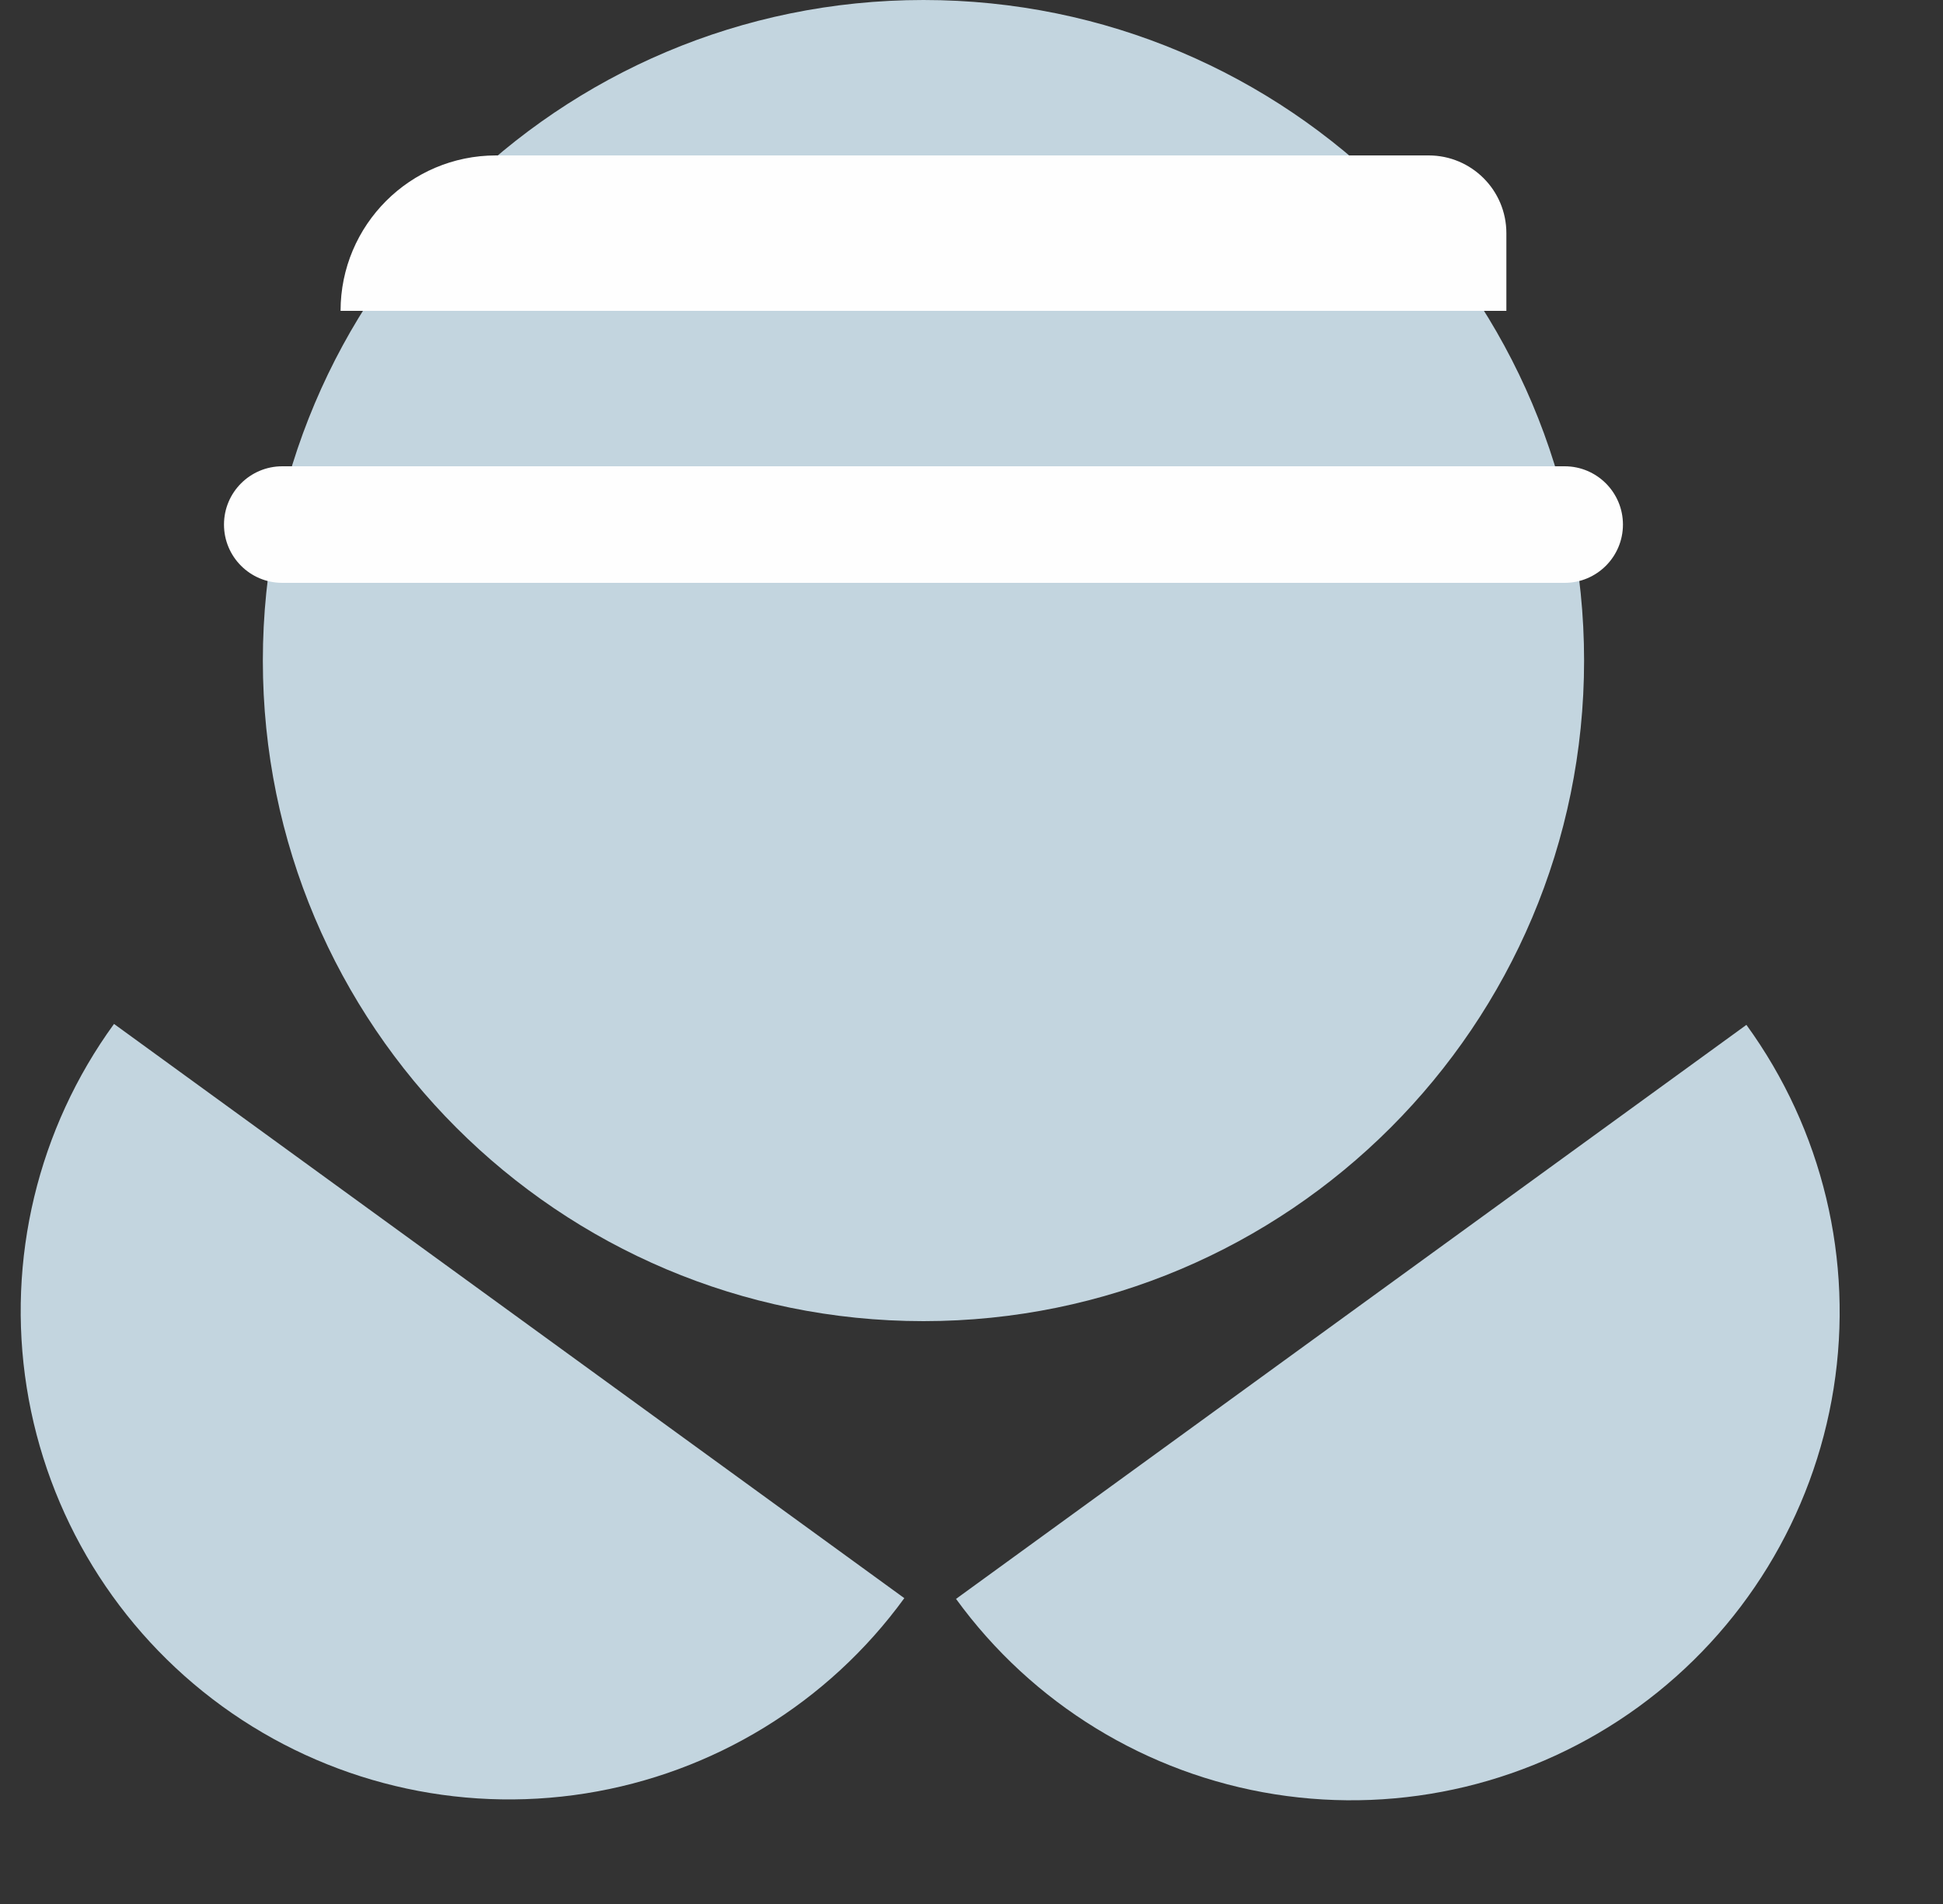 <?xml version="1.0" encoding="UTF-8"?> <svg xmlns="http://www.w3.org/2000/svg" width="50" height="49" viewBox="0 0 50 49" fill="none"><rect x="0" y="0" width="50" height="49" fill="#333333" stroke="none"/> <path d="M44.941 26.375C46.9 29.072 47.708 32.437 47.186 35.729C46.664 39.022 44.855 41.972 42.158 43.931C39.461 45.89 36.096 46.698 32.803 46.176C29.511 45.654 26.561 43.846 24.602 41.148L34.771 33.761L44.941 26.375Z" fill="#C3D5DF"></path> <path d="M23.271 41.129C21.311 43.825 18.36 45.633 15.068 46.154C11.775 46.676 8.41 45.868 5.713 43.908C3.017 41.949 1.209 38.998 0.687 35.705C0.166 32.413 0.974 29.048 2.934 26.351L13.102 33.74L23.271 41.129Z" fill="#C3D5DF"></path> <path d="M40.764 17C40.764 26.389 33.153 34 23.764 34C14.375 34 6.764 26.389 6.764 17C6.764 7.611 14.375 0 23.764 0C33.153 0 40.764 7.611 40.764 17Z" fill="#C3D5DF"></path> <path d="M5.764 13.5C5.764 12.672 6.435 12 7.264 12H40.264C41.092 12 41.764 12.672 41.764 13.5V13.5C41.764 14.328 41.092 15 40.264 15H7.264C6.435 15 5.764 14.328 5.764 13.5V13.5Z" fill="#FEFEFE"></path> <path d="M8.764 8C8.764 5.791 10.555 4 12.764 4H36.764C37.868 4 38.764 4.895 38.764 6V6V8H8.764V8Z" fill="#FEFEFE"></path> </svg> 